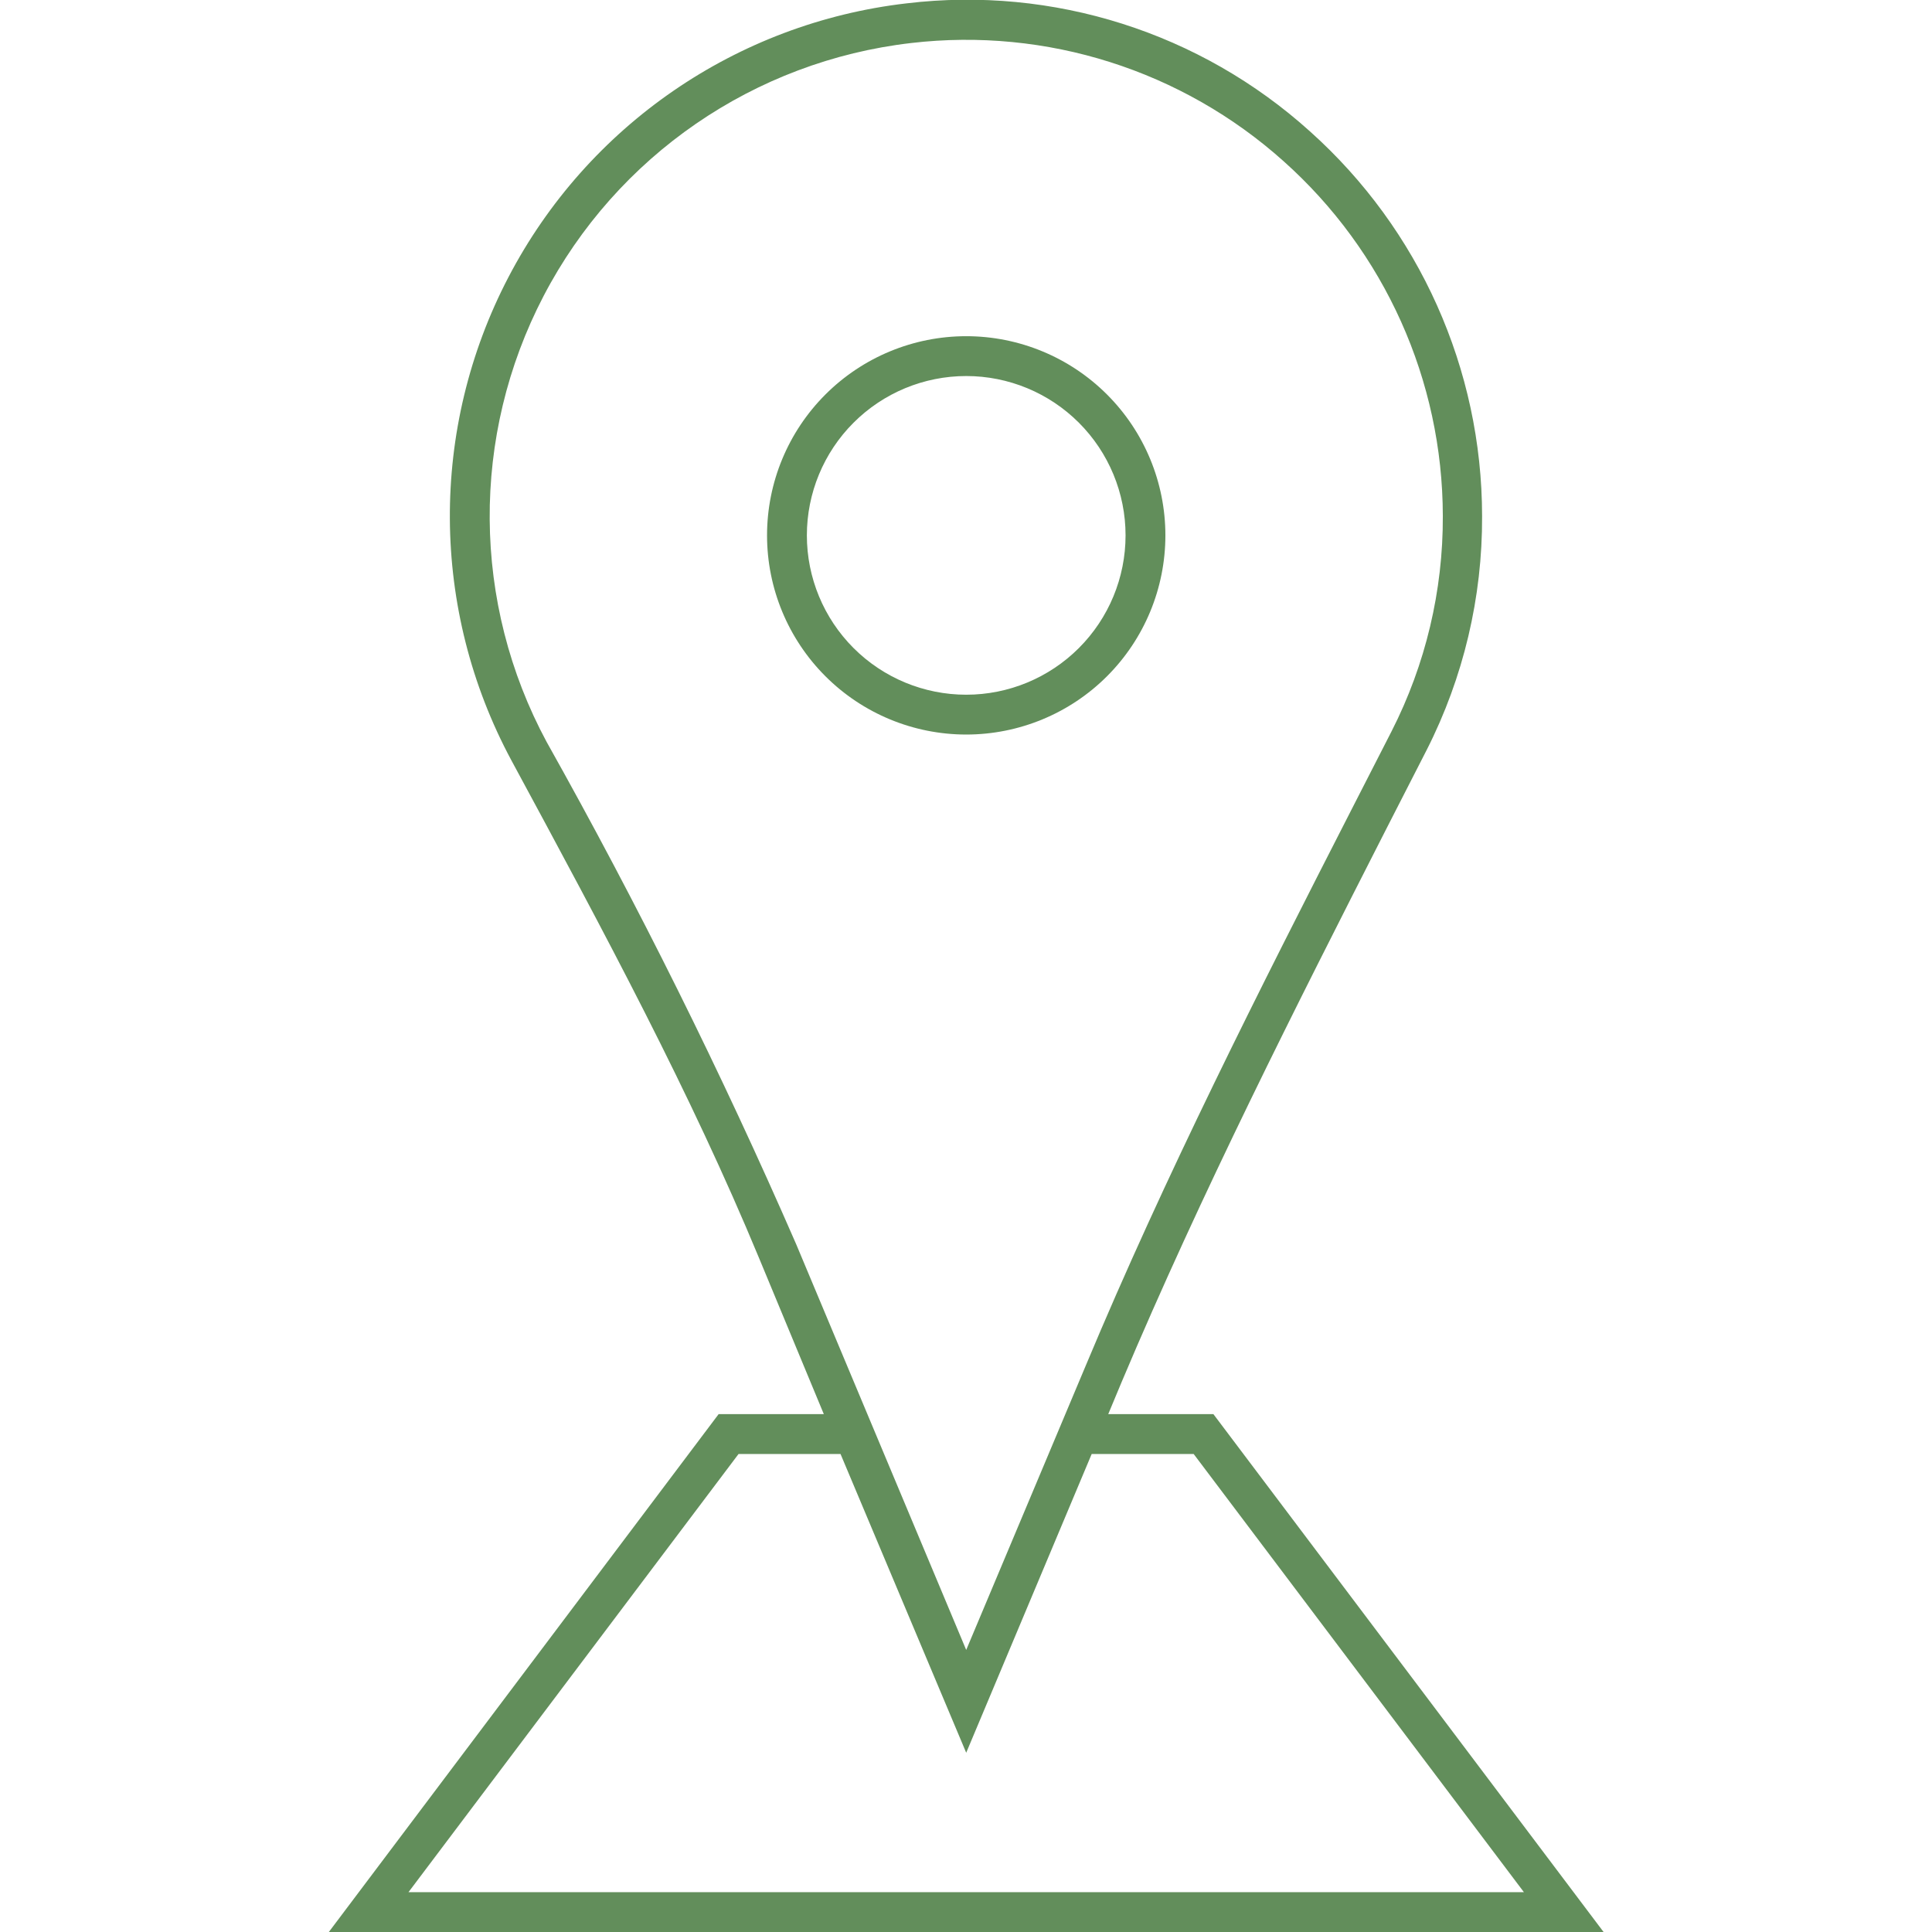 <?xml version="1.0" encoding="UTF-8"?>
<svg width="512pt" height="512pt" version="1.1" viewBox="0 0 512 512" xmlns="http://www.w3.org/2000/svg">
 <path d="m87.145 512h337.82l-103.4-137.24h-27.871l3.59-8.605c21.113-50.039 46.027-99.234 70.254-146.79l10.559-20.637c9.742-19.199 14.773-40.441 14.672-61.969-0.027-38.91-16.609-75.973-45.605-101.93-29.07-26.227-68.062-38.602-106.94-33.938-45.008 5.219-84.512 32.391-105.48 72.555s-20.688 88.109 0.758 128.02c25.02 46.293 47.504 88.148 65.664 131.96l17.152 41.328h-27.871zm57.746-315.33c-19.863-36.84-20.172-81.133-0.824-118.25 19.352-37.113 55.84-62.219 97.418-67.023 35.848-4.172 71.766 7.223 98.652 31.301 26.82 23.914 42.18 58.125 42.227 94.059 0.074 19.812-4.574 39.352-13.566 57.008l-10.559 20.637c-24.434 47.77-49.402 97.016-70.516 147.53l-31.668 75.32-45.078-107.57c-19.789-45.418-41.844-89.812-66.086-133.02zm77.855 188.65 33.309 79.176 33.254-79.176h27.023l87.516 116.12h-295.59l87.465-116.12z" fill="#628e5b"/>
 <path d="m308.84 141.88c0-14-5.562-27.426-15.461-37.324-9.898-9.898-23.324-15.461-37.32-15.461-14 0-27.426 5.562-37.324 15.461-9.898 9.898-15.461 23.324-15.461 37.324s5.562 27.426 15.461 37.324c9.898 9.898 23.324 15.457 37.324 15.457 13.996 0 27.422-5.559 37.32-15.457 9.898-9.898 15.461-23.324 15.461-37.324zm-95.012 0c0-11.199 4.449-21.941 12.371-29.859 7.918-7.918 18.66-12.367 29.859-12.367 11.199 0 21.938 4.449 29.855 12.367 7.922 7.918 12.371 18.66 12.371 29.859 0 11.199-4.449 21.938-12.371 29.859-7.918 7.918-18.656 12.367-29.855 12.367-11.199 0-21.941-4.449-29.859-12.367-7.922-7.922-12.371-18.66-12.371-29.859z" fill="#628e5b"/>
</svg>
